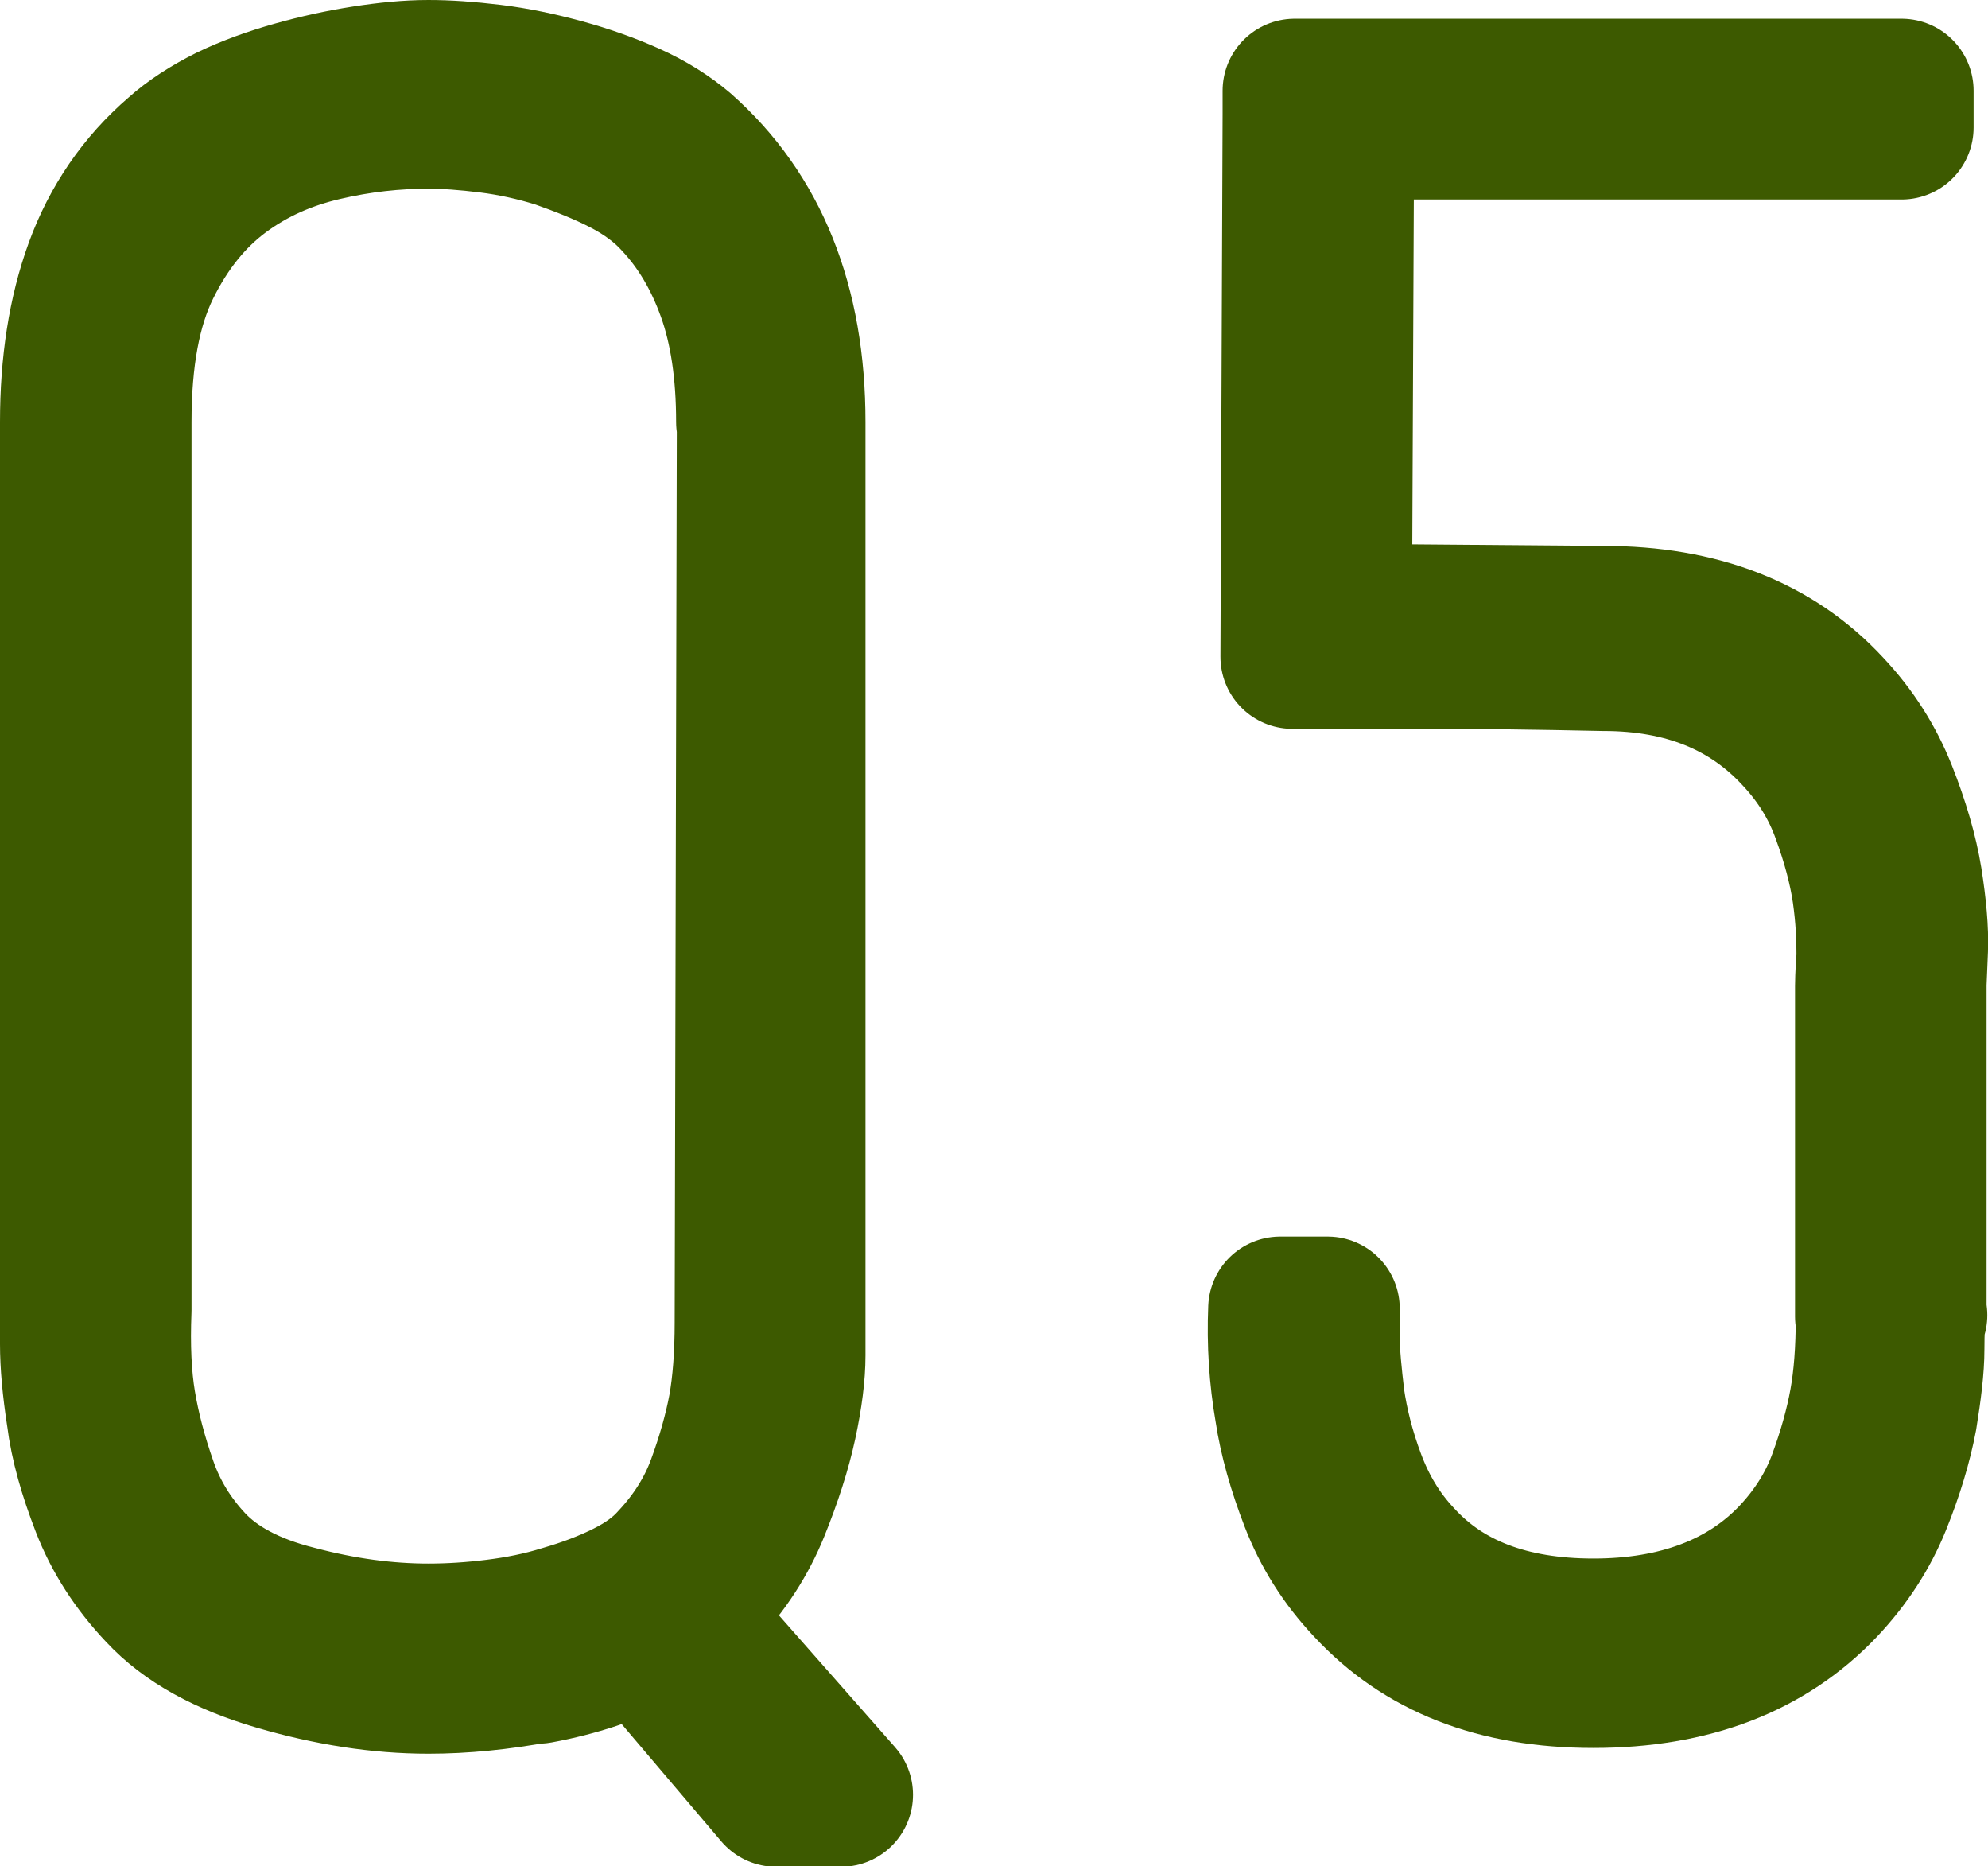 <?xml version="1.0" encoding="UTF-8"?><svg id="_イヤー_1" xmlns="http://www.w3.org/2000/svg" viewBox="0 0 27.61 25.91"><defs><style>.cls-1{fill:#3d5a00;stroke:#3d5a00;stroke-linecap:round;stroke-linejoin:round;stroke-width:2px;}</style></defs><path class="cls-1" d="M7.48,23.2c-.54,.1-1.05,.15-1.53,.15-.68,0-1.38-.11-2.1-.32-.72-.21-1.27-.51-1.65-.92-.34-.36-.6-.76-.77-1.2-.17-.44-.29-.85-.34-1.25-.06-.39-.09-.72-.09-1V5.86c0-.8,.11-1.52,.34-2.15s.6-1.17,1.1-1.6c.2-.18,.45-.34,.73-.48,.29-.14,.6-.25,.92-.34,.32-.09,.64-.16,.96-.21s.62-.08,.9-.08c.26,0,.55,.02,.88,.06,.33,.04,.66,.11,.99,.2s.64,.2,.93,.33c.29,.13,.54,.29,.74,.46,1.02,.9,1.53,2.17,1.53,3.81v12.96c0,.26-.04,.58-.12,.95-.08,.37-.21,.77-.38,1.19s-.42,.81-.76,1.17c-.12,.12-.22,.21-.3,.27l2.22,2.52h-.9l-1.86-2.19c-.42,.22-.9,.38-1.44,.48ZM10.39,5.86c0-.7-.09-1.3-.27-1.8s-.43-.92-.75-1.26c-.18-.2-.42-.38-.71-.53-.29-.15-.6-.27-.91-.38-.32-.1-.64-.17-.96-.21-.32-.04-.6-.06-.84-.06-.46,0-.95,.05-1.46,.17s-.97,.32-1.39,.63c-.42,.31-.77,.74-1.04,1.29s-.4,1.26-.4,2.15v12.33c-.02,.5,0,.93,.06,1.29,.06,.36,.16,.74,.3,1.14,.14,.4,.36,.76,.66,1.08,.32,.34,.8,.6,1.44,.76,.64,.17,1.25,.25,1.83,.25,.3,0,.61-.02,.93-.06s.63-.1,.95-.2c.31-.09,.6-.2,.86-.33s.47-.28,.63-.46c.3-.32,.52-.67,.66-1.05,.14-.38,.24-.74,.3-1.06,.06-.33,.09-.73,.09-1.19l.03-12.51Z"/><path class="cls-1" d="M26.59,18.25c-.02,.06-.03,.22-.03,.48s-.04,.58-.1,.95c-.07,.37-.19,.77-.36,1.19s-.42,.81-.76,1.17c-.78,.82-1.85,1.23-3.21,1.23s-2.39-.41-3.15-1.23c-.34-.36-.59-.76-.76-1.2s-.29-.86-.35-1.26c-.08-.46-.11-.93-.09-1.41h.66v.39c0,.24,.03,.53,.07,.87,.05,.34,.14,.71,.29,1.11s.36,.76,.66,1.08c.62,.68,1.51,1.02,2.67,1.02s2.1-.35,2.76-1.05c.3-.32,.52-.67,.66-1.05s.24-.74,.3-1.07,.09-.72,.09-1.18l.66-.03Zm-.66,.03v-4.59s0-.16,.02-.41c0-.25-.01-.54-.06-.89-.05-.34-.15-.71-.29-1.09-.14-.39-.36-.75-.66-1.07-.66-.72-1.55-1.08-2.67-1.08-.92-.02-1.73-.03-2.43-.03h-1.89l.03-7.53v-.33h8.43v.51h-7.77l-.03,6.78,3.66,.03c1.34,0,2.39,.41,3.15,1.23,.34,.36,.59,.76,.76,1.19s.29,.84,.35,1.21c.06,.38,.09,.71,.08,.97-.01,.27-.02,.44-.02,.5v4.56l-.66,.03Z"/></svg>